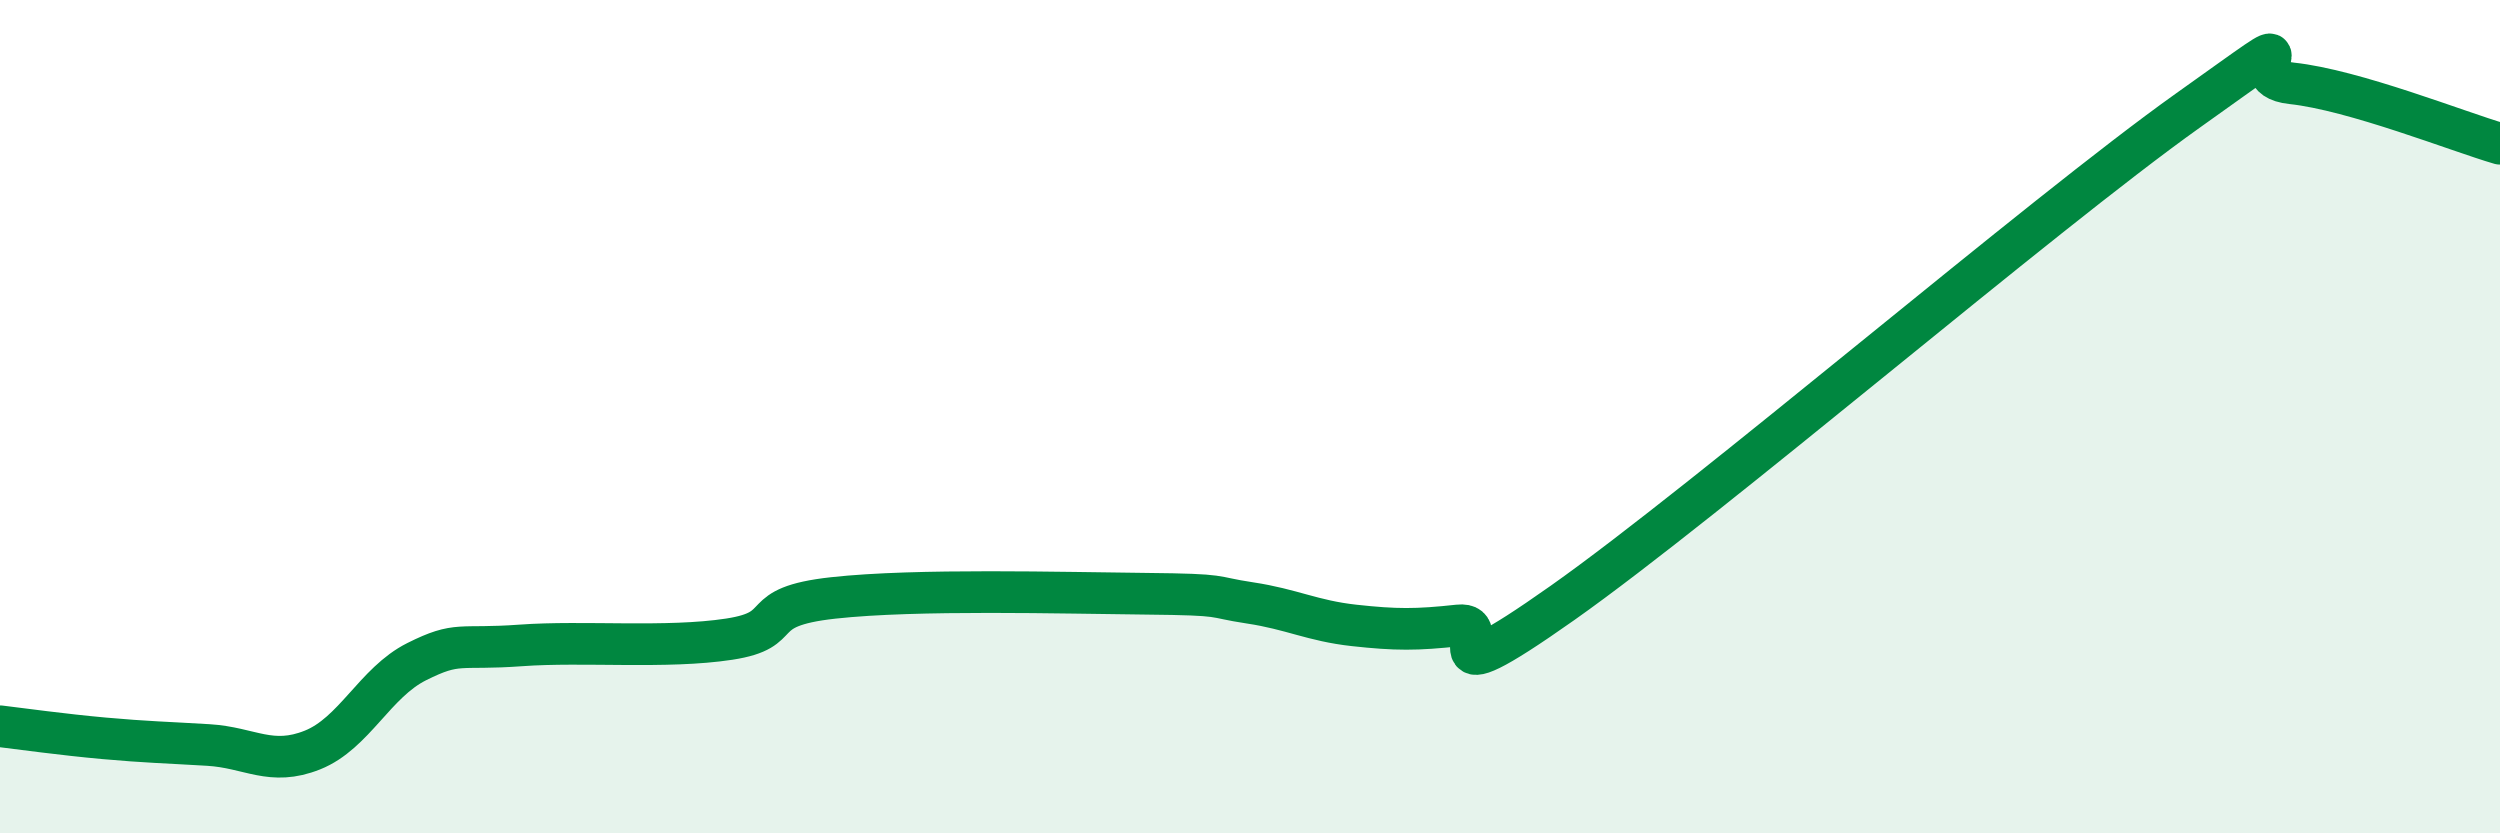 
    <svg width="60" height="20" viewBox="0 0 60 20" xmlns="http://www.w3.org/2000/svg">
      <path
        d="M 0,17.43 C 0.5,17.49 1.5,17.63 2.5,17.72 C 3.5,17.81 4,17.82 5,17.88 C 6,17.94 6.5,18.4 7.5,18 C 8.5,17.6 9,16.38 10,15.88 C 11,15.38 11,15.6 12.5,15.49 C 14,15.38 16,15.57 17.5,15.34 C 19,15.11 18,14.57 20,14.35 C 22,14.13 25.5,14.23 27.5,14.25 C 29.5,14.27 29,14.32 30,14.47 C 31,14.62 31.5,14.9 32.5,15.01 C 33.5,15.12 34,15.12 35,15.01 C 36,14.9 34,16.94 37.5,14.47 C 41,12 49,5.15 52.5,2.66 C 56,0.17 53.5,1.84 55,2 C 56.5,2.16 59,3.16 60,3.45L60 20L0 20Z"
        fill="#008740"
        opacity="0.1"
        stroke-linecap="round"
        stroke-linejoin="round"
      />
      <path
        d="M 0,17.43 C 0.5,17.49 1.5,17.63 2.5,17.72 C 3.5,17.81 4,17.82 5,17.88 C 6,17.94 6.5,18.4 7.5,18 C 8.5,17.6 9,16.38 10,15.88 C 11,15.38 11,15.6 12.5,15.49 C 14,15.38 16,15.57 17.5,15.34 C 19,15.11 18,14.57 20,14.35 C 22,14.13 25.5,14.23 27.5,14.25 C 29.5,14.27 29,14.32 30,14.47 C 31,14.62 31.5,14.9 32.5,15.01 C 33.5,15.12 34,15.12 35,15.01 C 36,14.9 34,16.94 37.5,14.47 C 41,12 49,5.15 52.5,2.66 C 56,0.17 53.5,1.84 55,2 C 56.5,2.16 59,3.16 60,3.45"
        stroke="#008740"
        stroke-width="1"
        fill="none"
        stroke-linecap="round"
        stroke-linejoin="round"
      />
    </svg>
  